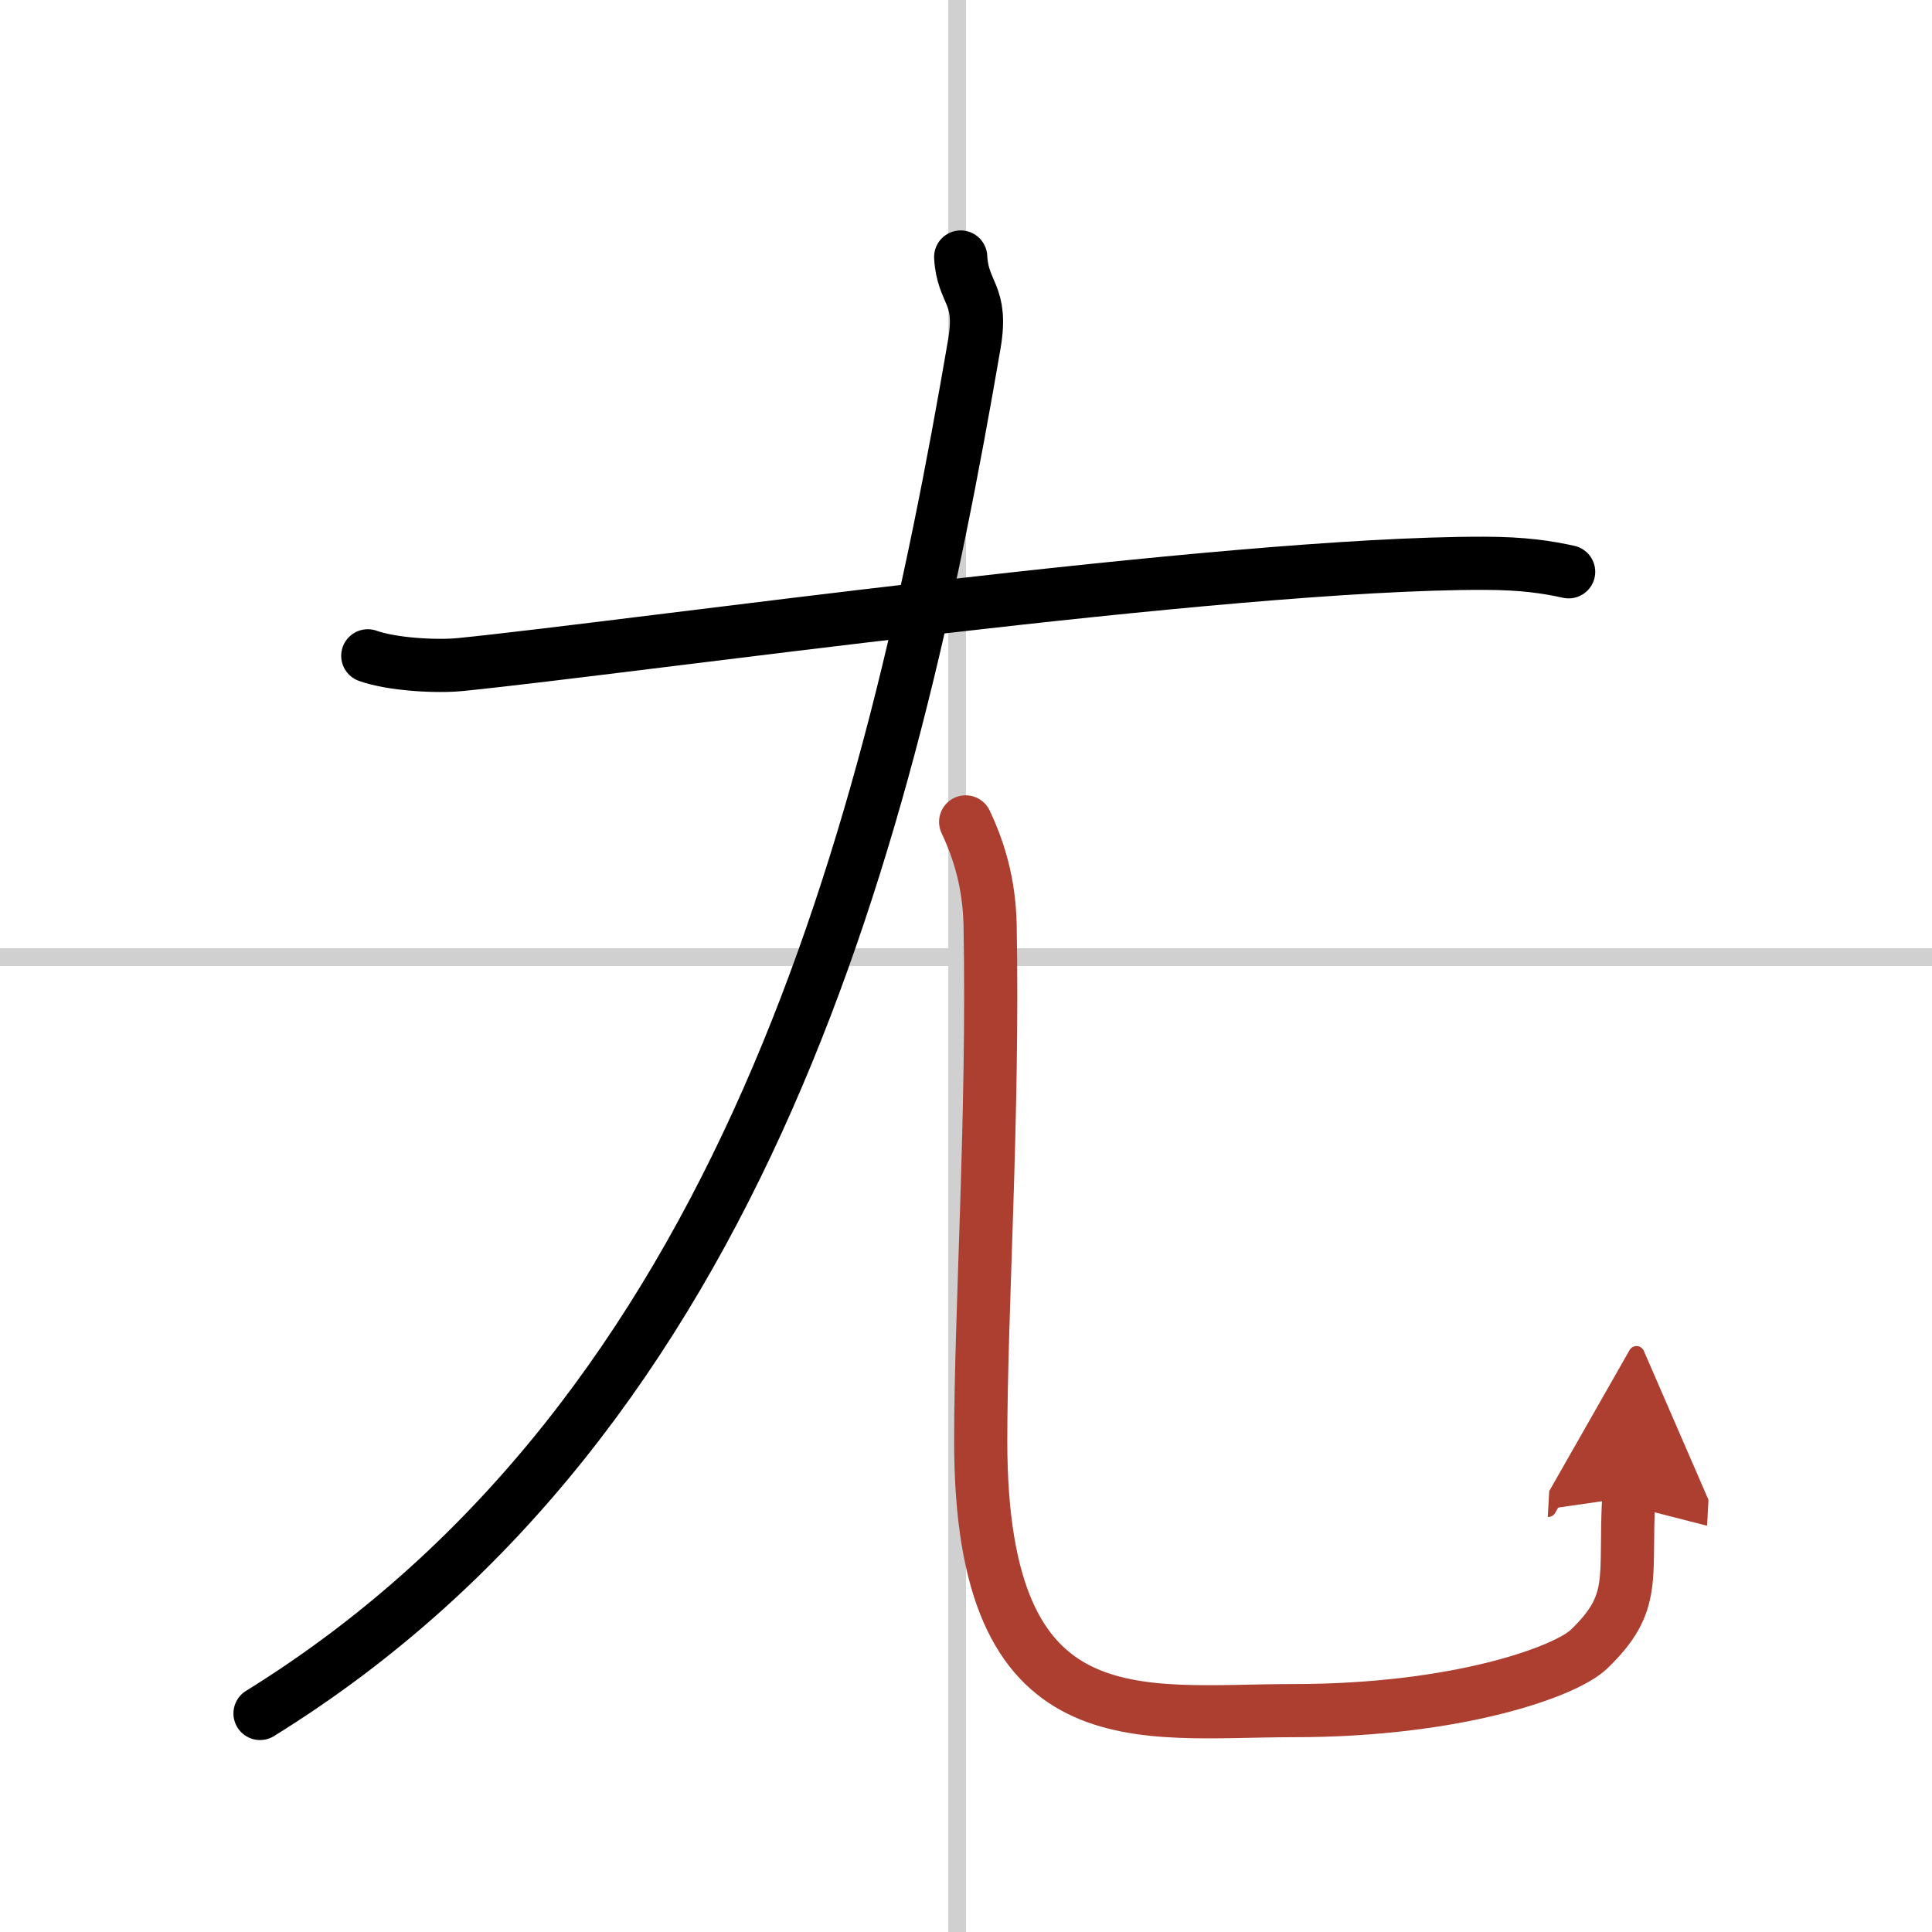 <svg width="400" height="400" viewBox="0 0 109 109" xmlns="http://www.w3.org/2000/svg"><defs><marker id="a" markerWidth="4" orient="auto" refX="1" refY="5" viewBox="0 0 10 10"><polyline points="0 0 10 5 0 10 1 5" fill="#ad3f31" stroke="#ad3f31"/></marker></defs><g fill="none" stroke="#000" stroke-linecap="round" stroke-linejoin="round" stroke-width="3"><rect width="100%" height="100%" fill="#fff" stroke="#fff"/><line x1="54" x2="54" y2="109" stroke="#d0d0d0" stroke-width="1"/><line x2="109" y1="54" y2="54" stroke="#d0d0d0" stroke-width="1"/><path d="m20.75 37c1.37 0.49 3.88 0.63 5.25 0.49 9.75-0.98 43-5.73 57.71-5.71 2.28 0 3.65 0.23 4.79 0.48"/><path d="M54.2,14.5c0.12,2.11,1.26,2.04,0.77,4.91C50.25,47,42,79.75,14.67,96.67"/><path d="m54.48 46.37c0.74 1.57 1.33 3.42 1.38 5.83 0.2 10.79-0.53 21.77-0.53 29.11 0 17.14 8.91 15.2 17.67 15.2 9.25 0 15.34-2.21 16.64-3.46 2.75-2.64 2-3.96 2.25-8.57" marker-end="url(#a)" stroke="#ad3f31"/></g></svg>
